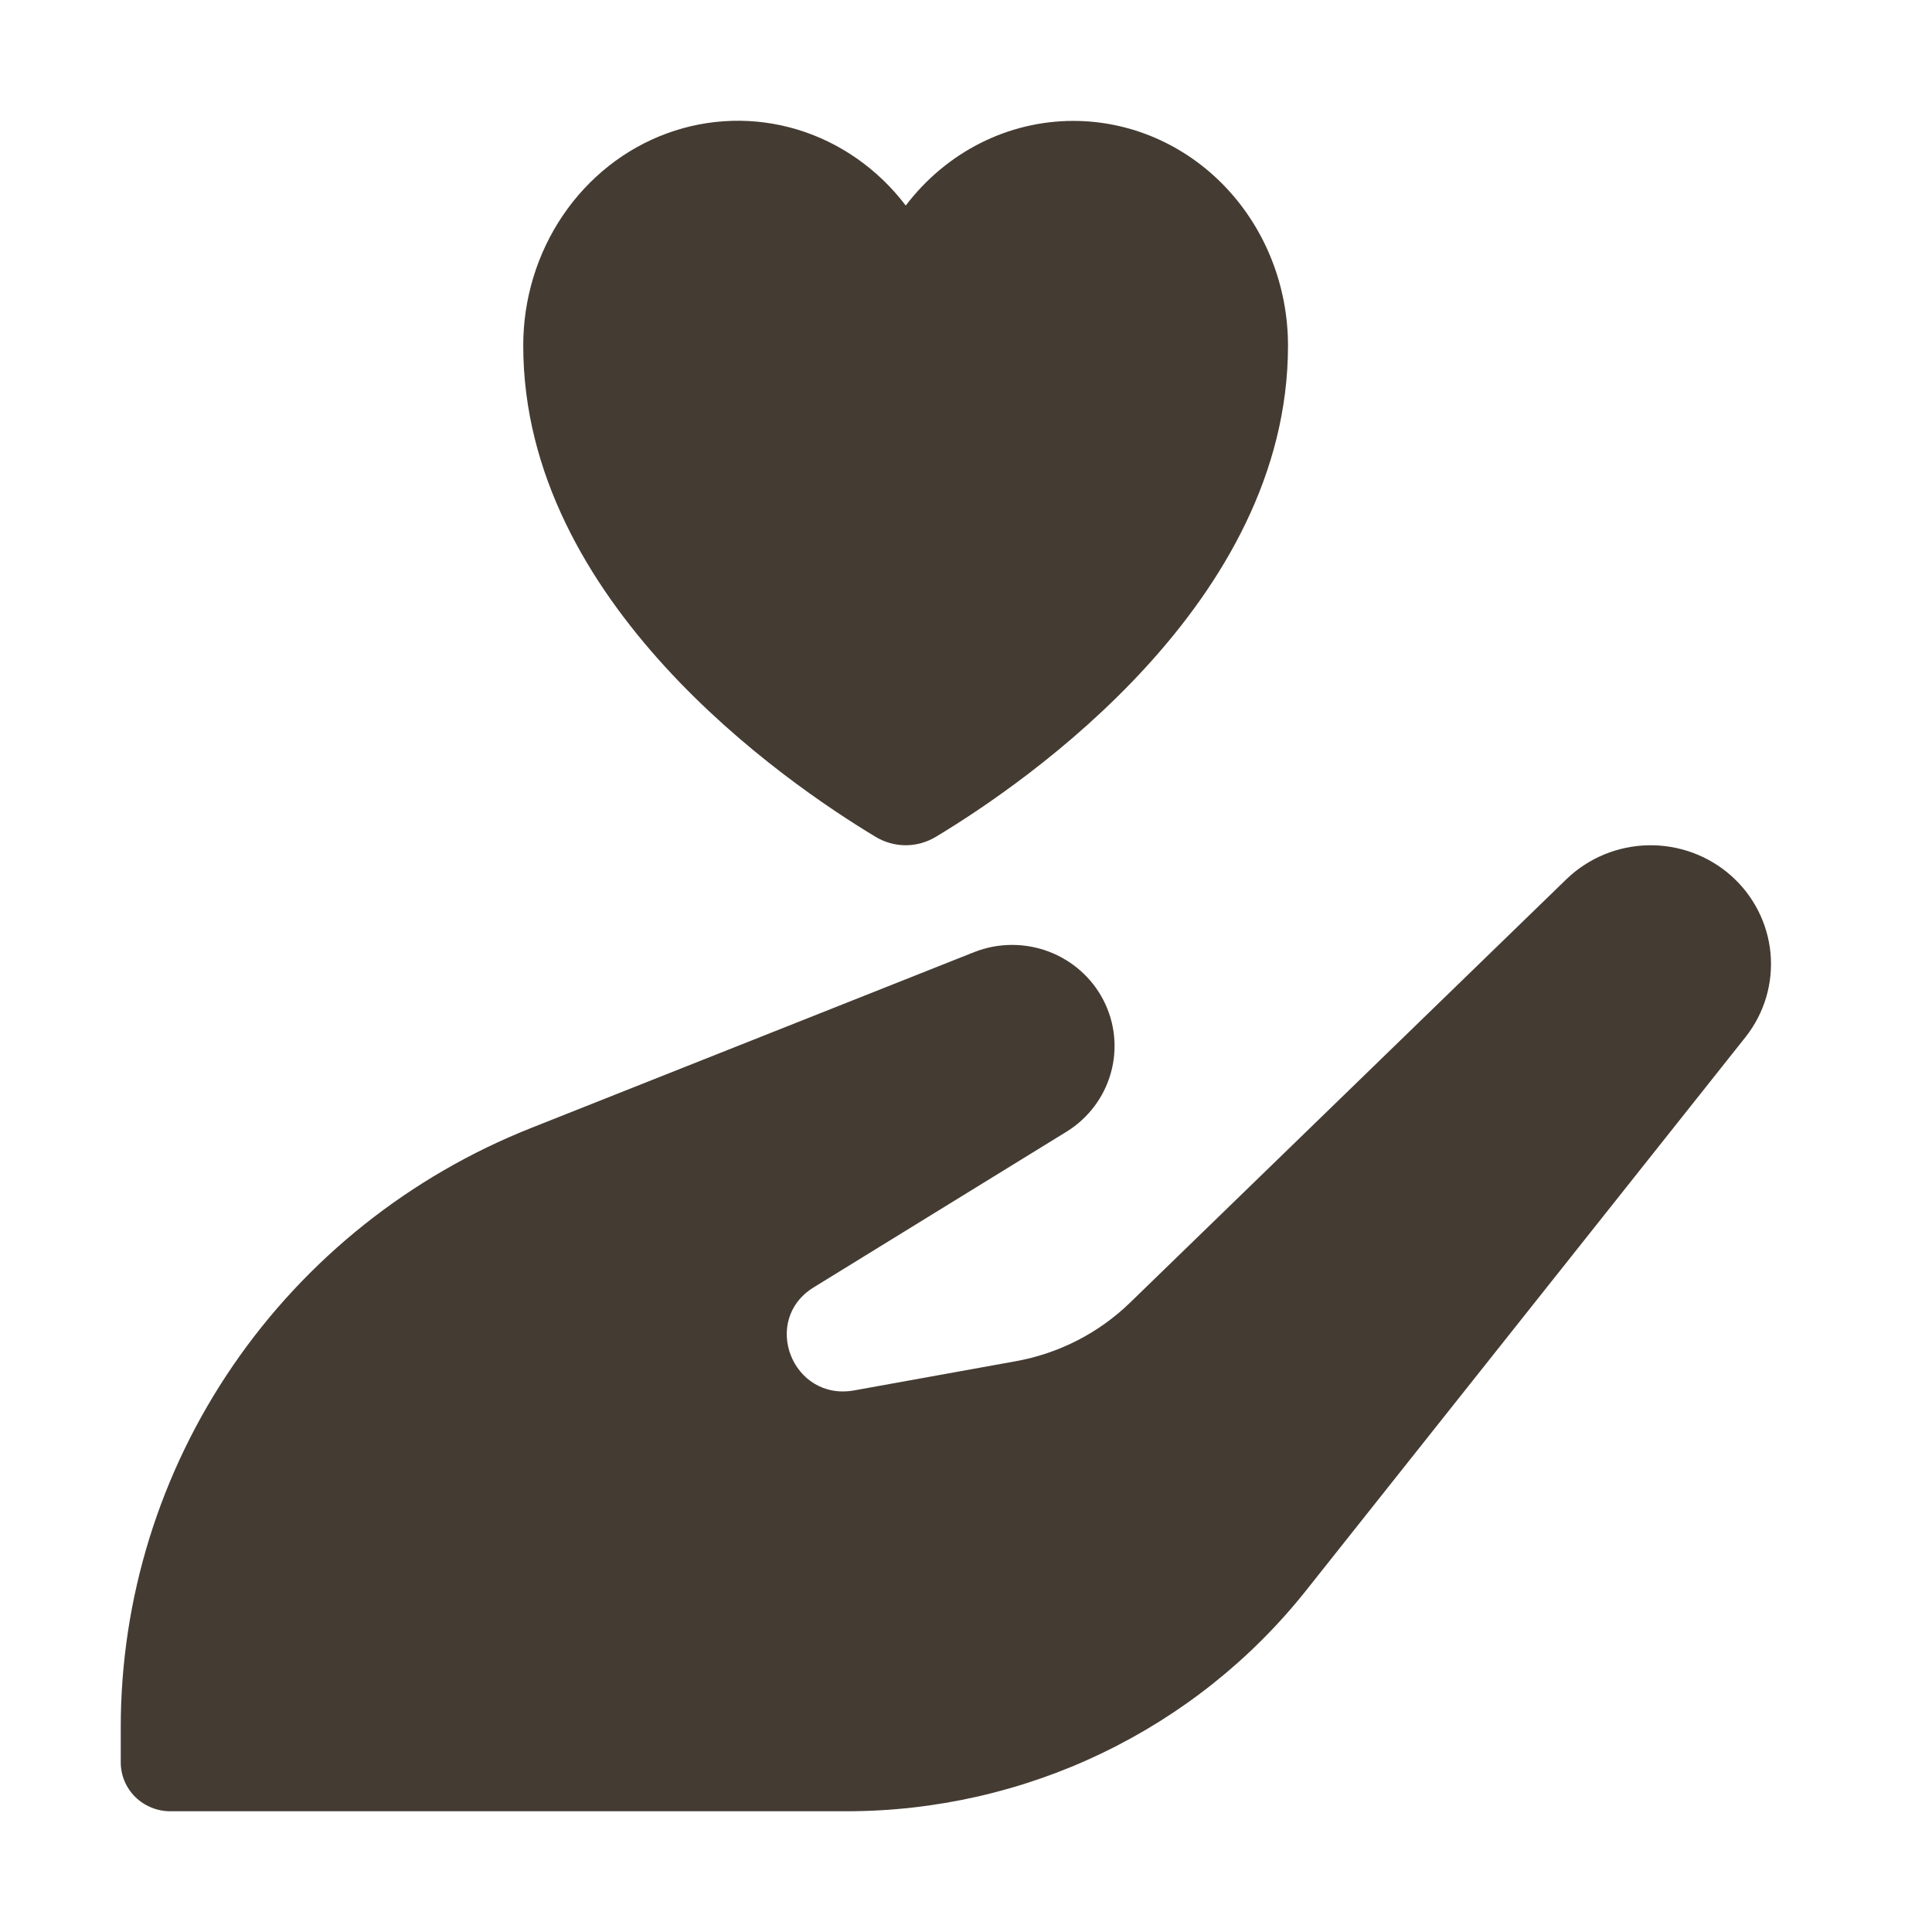 <svg width="48" height="48" viewBox="0 0 48 48" fill="none" xmlns="http://www.w3.org/2000/svg">
<path d="M26.669 3.004C25.868 3.003 25.078 3.192 24.356 3.556C23.635 3.921 23.002 4.45 22.503 5.107C21.814 4.2 20.873 3.541 19.811 3.219C18.748 2.898 17.616 2.931 16.572 3.313C15.527 3.695 14.623 4.409 13.983 5.354C13.343 6.299 12.999 7.429 13 8.587C13 14.969 19.498 19.432 21.747 20.787C21.976 20.926 22.237 21 22.502 21C22.767 21 23.028 20.926 23.257 20.787C25.507 19.432 32 14.969 32 8.587C32 7.106 31.438 5.686 30.438 4.639C29.439 3.592 28.082 3.004 26.669 3.004Z" fill="#443B32"/>
<path d="M13.199 28.023C10.188 29.216 7.608 31.272 5.79 33.925C3.972 36.578 3.001 39.708 3 42.91V43.785C3 43.945 3.032 44.103 3.094 44.251C3.156 44.399 3.247 44.533 3.362 44.646C3.477 44.759 3.613 44.848 3.763 44.909C3.913 44.97 4.073 45.001 4.235 45H21.032C23.232 45 25.403 44.506 27.381 43.556C29.359 42.605 31.092 41.224 32.449 39.515L43.371 25.761C43.836 25.171 44.056 24.429 43.988 23.684C43.919 22.94 43.567 22.249 43.003 21.751C42.438 21.253 41.703 20.985 40.946 21.001C40.189 21.017 39.467 21.316 38.924 21.837L28.075 32.365C27.298 33.119 26.309 33.626 25.237 33.819L21.223 34.544C19.686 34.821 18.893 32.797 20.219 31.982L26.502 28.114C27.039 27.781 27.43 27.261 27.599 26.657C27.768 26.053 27.703 25.409 27.415 24.85C27.128 24.292 26.639 23.86 26.045 23.638C25.451 23.417 24.795 23.422 24.206 23.654L13.199 28.023Z" fill="#443B32"/>
</svg>
